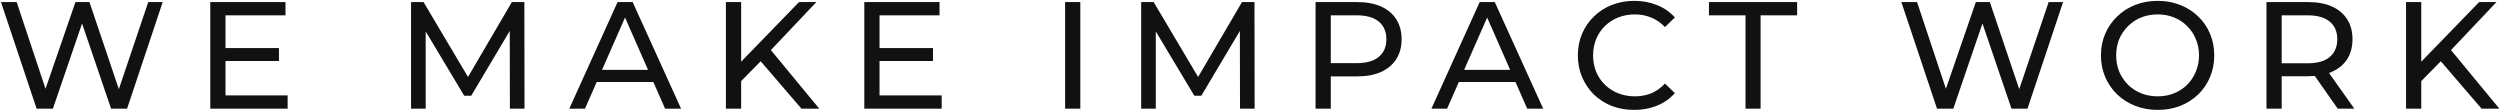 <svg width="1283" height="57" viewBox="0 0 1283 57" fill="none" xmlns="http://www.w3.org/2000/svg">
<path d="M18.789 55.773L0.501 1.065H8.551L25.354 51.552H21.29L38.718 1.065H45.909L62.946 51.552H59.039L76.076 1.065H83.501L65.213 55.773H57.007L41.063 8.958H43.173L27.152 55.773H18.789ZM115.023 24.667H143.158V31.31H115.023V24.667ZM115.726 48.973H147.613V55.773H107.911V1.065H146.519V7.864H115.726V48.973ZM210.956 55.773V1.065H217.364L241.905 42.408H238.466L262.694 1.065H269.103L269.181 55.773H261.678L261.6 12.866H263.397L241.827 49.13H238.232L216.505 12.866H218.458V55.773H210.956ZM292.164 55.773L316.939 1.065H324.677L349.53 55.773H341.323L319.206 5.441H322.332L300.214 55.773H292.164ZM302.715 42.096L304.825 35.843H335.618L337.885 42.096H302.715ZM379.418 42.565L379.027 33.03L410.054 1.065H418.964L394.97 26.387L390.594 31.232L379.418 42.565ZM372.54 55.773V1.065H380.355V55.773H372.54ZM411.305 55.773L388.874 29.669L394.111 23.886L420.449 55.773H411.305ZM450.675 24.667H478.811V31.31H450.675V24.667ZM451.378 48.973H483.265V55.773H443.563V1.065H482.171V7.864H451.378V48.973ZM546.608 55.773V1.065H554.423V55.773H546.608ZM585.651 55.773V1.065H592.06L616.601 42.408H613.162L637.39 1.065H643.798L643.876 55.773H636.374L636.295 12.866H638.093L616.522 49.13H612.927L591.2 12.866H593.154V55.773H585.651ZM675.144 55.773V1.065H696.48C701.274 1.065 705.364 1.82 708.751 3.331C712.137 4.842 714.743 7.03 716.566 9.896C718.39 12.762 719.302 16.174 719.302 20.134C719.302 24.094 718.39 27.507 716.566 30.372C714.743 33.186 712.137 35.374 708.751 36.938C705.364 38.449 701.274 39.204 696.48 39.204H679.443L682.96 35.531V55.773H675.144ZM682.96 36.312L679.443 32.404H696.246C701.248 32.404 705.025 31.336 707.578 29.2C710.184 27.064 711.486 24.042 711.486 20.134C711.486 16.227 710.184 13.205 707.578 11.068C705.025 8.932 701.248 7.864 696.246 7.864H679.443L682.96 3.956V36.312ZM734.601 55.773L759.376 1.065H767.113L791.966 55.773H783.76L761.642 5.441H764.769L742.651 55.773H734.601ZM745.152 42.096L747.262 35.843H778.055L780.321 42.096H745.152ZM838.676 56.398C834.508 56.398 830.652 55.721 827.109 54.366C823.618 52.959 820.57 51.005 817.965 48.504C815.412 45.951 813.406 42.981 811.947 39.595C810.488 36.208 809.759 32.483 809.759 28.419C809.759 24.355 810.488 20.629 811.947 17.243C813.406 13.856 815.438 10.912 818.043 8.411C820.648 5.858 823.696 3.904 827.187 2.55C830.73 1.143 834.586 0.439 838.754 0.439C842.974 0.439 846.856 1.169 850.399 2.628C853.994 4.034 857.042 6.145 859.543 8.958L854.463 13.882C852.379 11.694 850.034 10.078 847.429 9.036C844.824 7.942 842.036 7.395 839.067 7.395C835.993 7.395 833.127 7.916 830.47 8.958C827.864 10 825.598 11.459 823.67 13.335C821.742 15.21 820.231 17.451 819.137 20.056C818.095 22.609 817.574 25.397 817.574 28.419C817.574 31.441 818.095 34.254 819.137 36.859C820.231 39.412 821.742 41.627 823.67 43.502C825.598 45.378 827.864 46.837 830.47 47.879C833.127 48.921 835.993 49.442 839.067 49.442C842.036 49.442 844.824 48.921 847.429 47.879C850.034 46.785 852.379 45.118 854.463 42.877L859.543 47.801C857.042 50.614 853.994 52.751 850.399 54.21C846.856 55.669 842.948 56.398 838.676 56.398ZM895.795 55.773V7.864H877.037V1.065H922.289V7.864H903.532V55.773H895.795ZM994.071 55.773L975.783 1.065H983.833L1000.64 51.552H996.572L1014 1.065H1021.19L1038.23 51.552H1034.32L1051.36 1.065H1058.78L1040.5 55.773H1032.29L1016.35 8.958H1018.46L1002.43 55.773H994.071ZM1107.36 56.398C1103.19 56.398 1099.31 55.695 1095.71 54.288C1092.17 52.881 1089.09 50.927 1086.49 48.426C1083.88 45.873 1081.85 42.903 1080.39 39.517C1078.93 36.13 1078.2 32.431 1078.2 28.419C1078.2 24.407 1078.93 20.707 1080.39 17.321C1081.85 13.934 1083.88 10.99 1086.49 8.489C1089.09 5.936 1092.17 3.956 1095.71 2.55C1099.25 1.143 1103.14 0.439 1107.36 0.439C1111.52 0.439 1115.35 1.143 1118.84 2.55C1122.39 3.904 1125.46 5.858 1128.07 8.411C1130.72 10.912 1132.76 13.856 1134.16 17.243C1135.62 20.629 1136.35 24.355 1136.35 28.419C1136.35 32.483 1135.62 36.208 1134.16 39.595C1132.76 42.981 1130.72 45.951 1128.07 48.504C1125.46 51.005 1122.39 52.959 1118.84 54.366C1115.35 55.721 1111.52 56.398 1107.36 56.398ZM1107.36 49.442C1110.38 49.442 1113.17 48.921 1115.72 47.879C1118.32 46.837 1120.56 45.378 1122.44 43.502C1124.37 41.575 1125.85 39.334 1126.89 36.781C1127.99 34.228 1128.54 31.441 1128.54 28.419C1128.54 25.397 1127.99 22.609 1126.89 20.056C1125.85 17.503 1124.37 15.289 1122.44 13.413C1120.56 11.485 1118.32 10 1115.72 8.958C1113.17 7.916 1110.38 7.395 1107.36 7.395C1104.28 7.395 1101.44 7.916 1098.84 8.958C1096.28 10 1094.04 11.485 1092.12 13.413C1090.19 15.289 1088.68 17.503 1087.58 20.056C1086.54 22.609 1086.02 25.397 1086.02 28.419C1086.02 31.441 1086.54 34.228 1087.58 36.781C1088.68 39.334 1090.19 41.575 1092.12 43.502C1094.04 45.378 1096.28 46.837 1098.84 47.879C1101.44 48.921 1104.28 49.442 1107.36 49.442ZM1163.15 55.773V1.065H1184.48C1189.28 1.065 1193.37 1.82 1196.75 3.331C1200.14 4.842 1202.74 7.03 1204.57 9.896C1206.39 12.762 1207.3 16.174 1207.3 20.134C1207.3 24.094 1206.39 27.507 1204.57 30.372C1202.74 33.186 1200.14 35.348 1196.75 36.859C1193.37 38.37 1189.28 39.126 1184.48 39.126H1167.44L1170.96 35.531V55.773H1163.15ZM1199.72 55.773L1185.81 35.922H1194.17L1208.24 55.773H1199.72ZM1170.96 36.312L1167.44 32.483H1184.25C1189.25 32.483 1193.03 31.415 1195.58 29.278C1198.18 27.09 1199.49 24.042 1199.49 20.134C1199.49 16.227 1198.18 13.205 1195.58 11.068C1193.03 8.932 1189.25 7.864 1184.25 7.864H1167.44L1170.96 3.956V36.312ZM1241.66 42.565L1241.27 33.03L1272.29 1.065H1281.2L1257.21 26.387L1252.83 31.232L1241.66 42.565ZM1234.78 55.773V1.065H1242.59V55.773H1234.78ZM1273.54 55.773L1251.11 29.669L1256.35 23.886L1282.69 55.773H1273.54Z" fill="#111111"/>
</svg>
